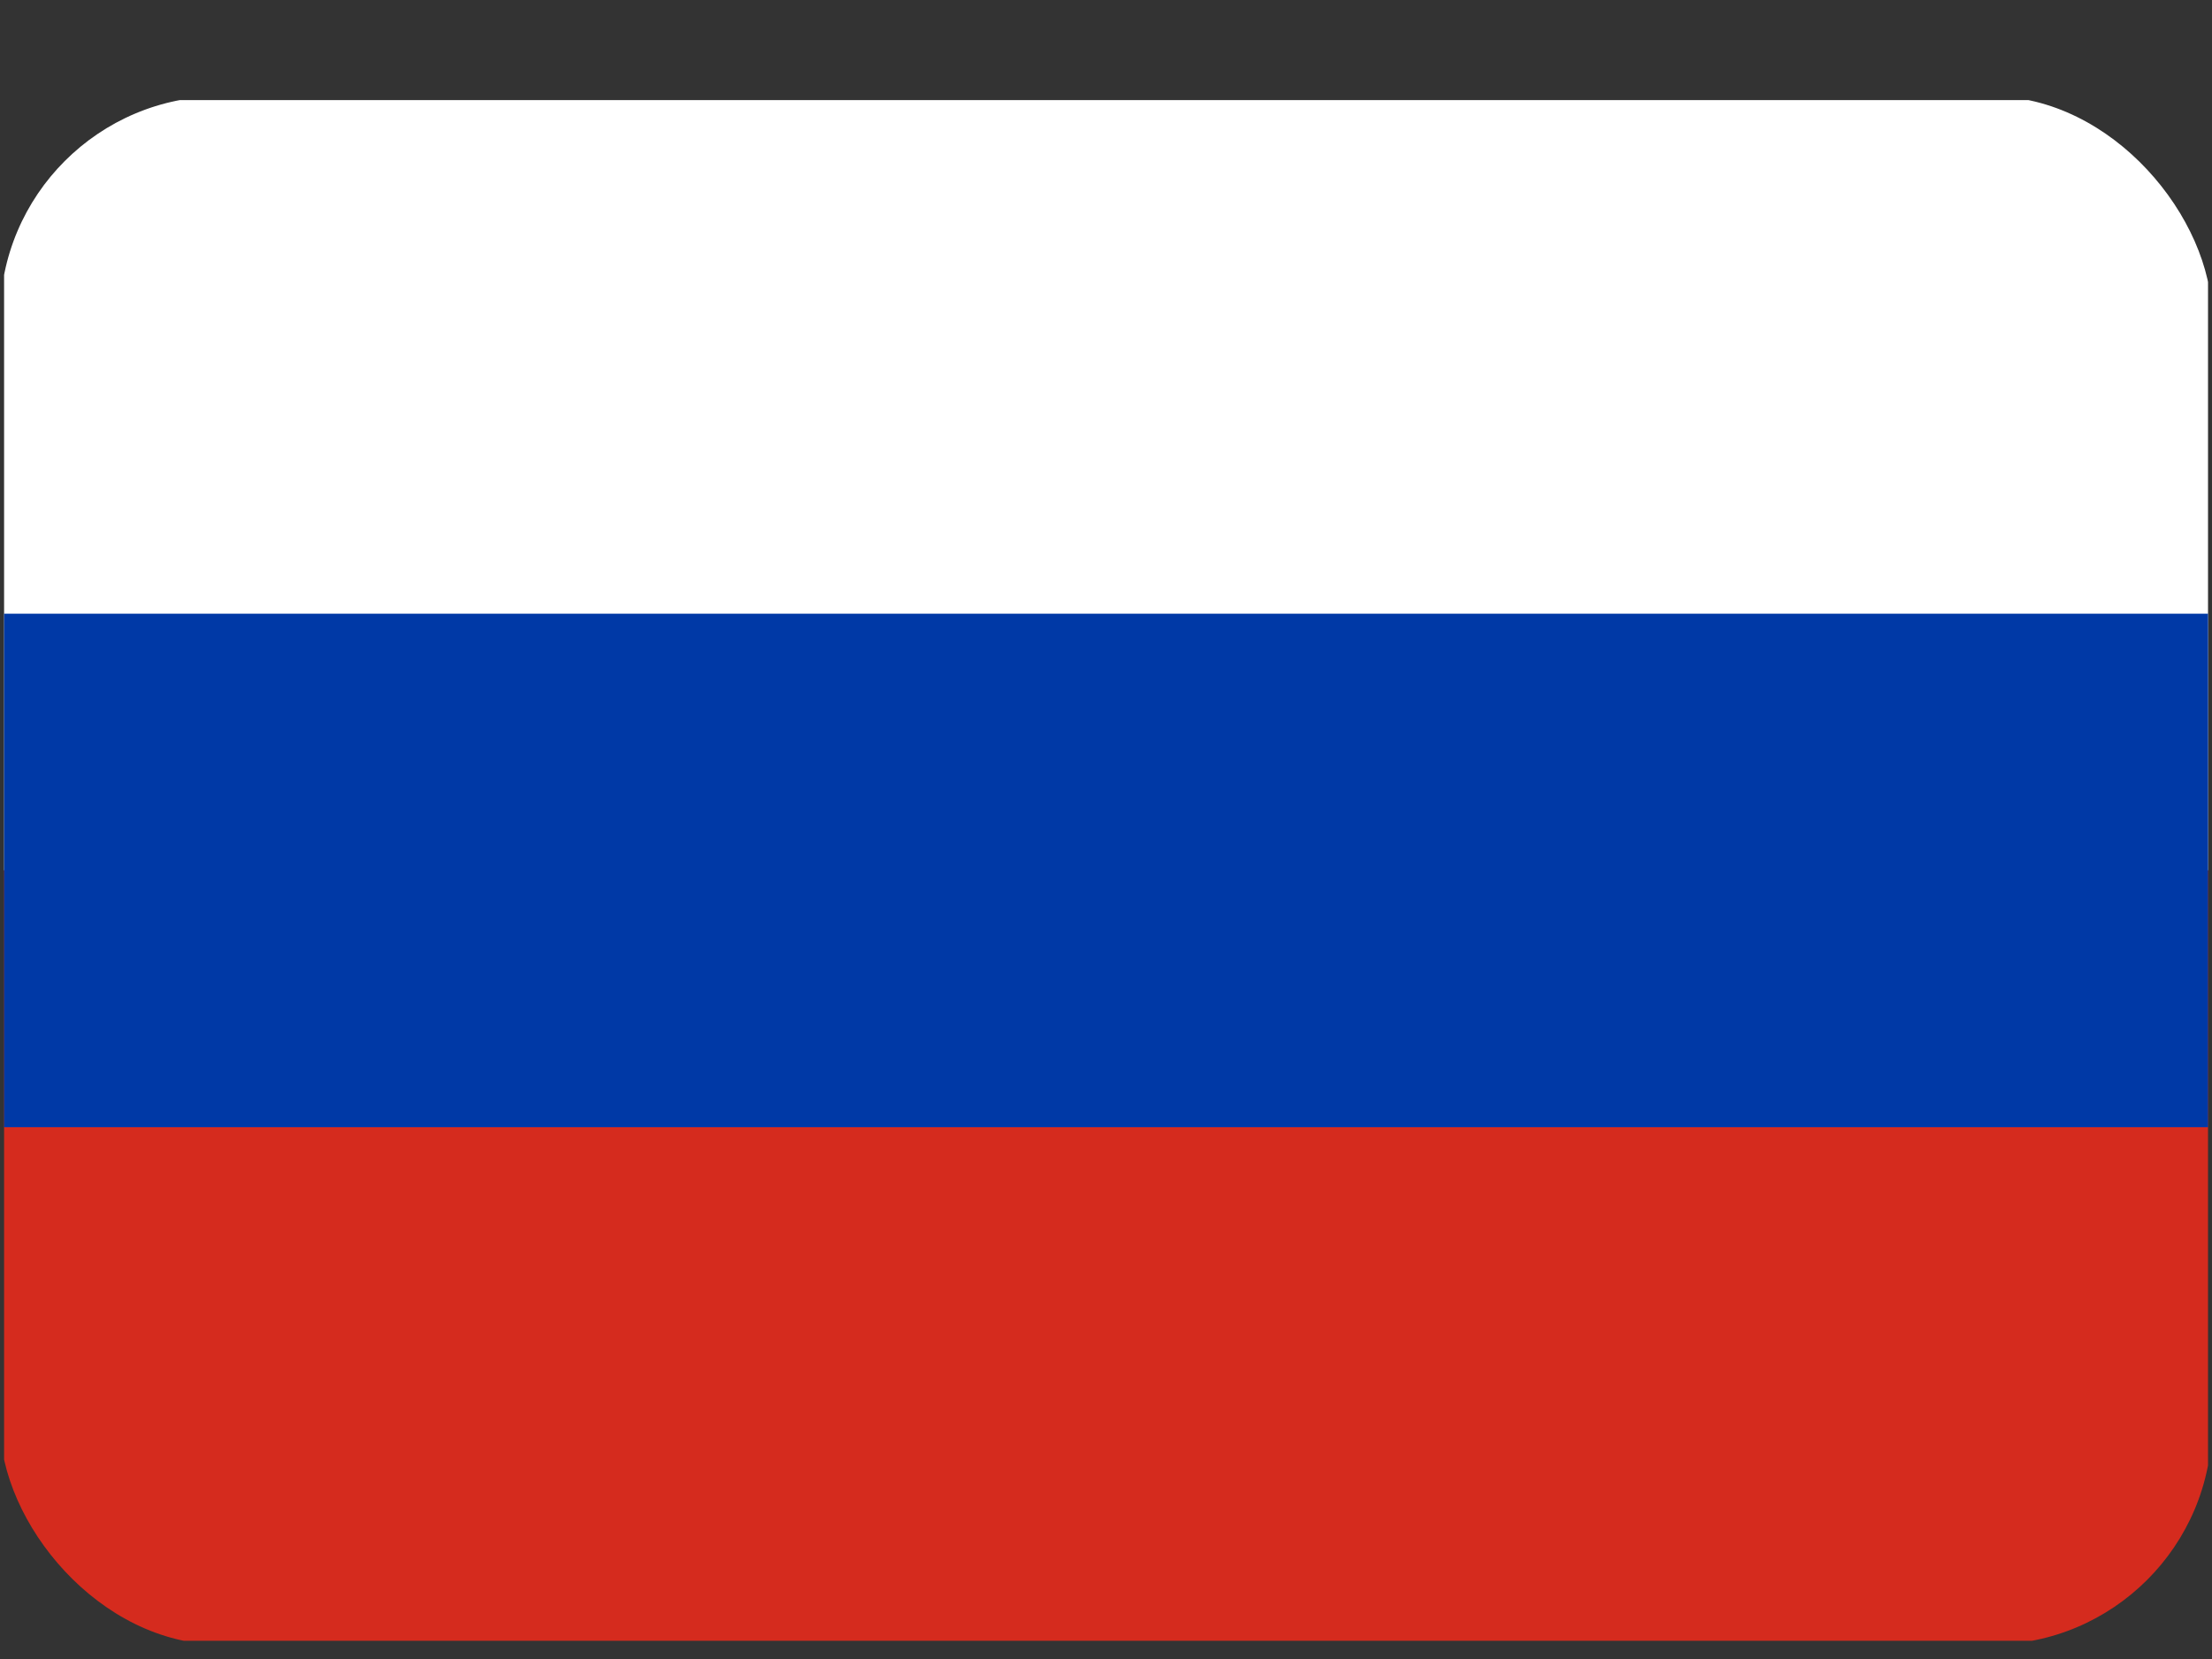 <svg width="20" height="15" viewBox="0 0 20 15" fill="none" xmlns="http://www.w3.org/2000/svg">
<rect x="0" y="0" width="20" height="15" fill="#333333" stroke="none"/>
<g clip-path="url(#clip0_8786_2455)">
<path d="M0.037 0.905H19.964V7.87H0.037V0.905Z" fill="white"/>
<path d="M0.037 7.87H19.964V14.835H0.037V7.87Z" fill="#D52B1E"/>
<path d="M0.037 5.549H19.964V10.192H0.037V5.549Z" fill="#0039A6"/>
</g>
<defs>
<clipPath id="clip0_8786_2455">
<rect y="0.87" width="20" height="14" rx="2" fill="white"/>
</clipPath>
</defs>
</svg>
